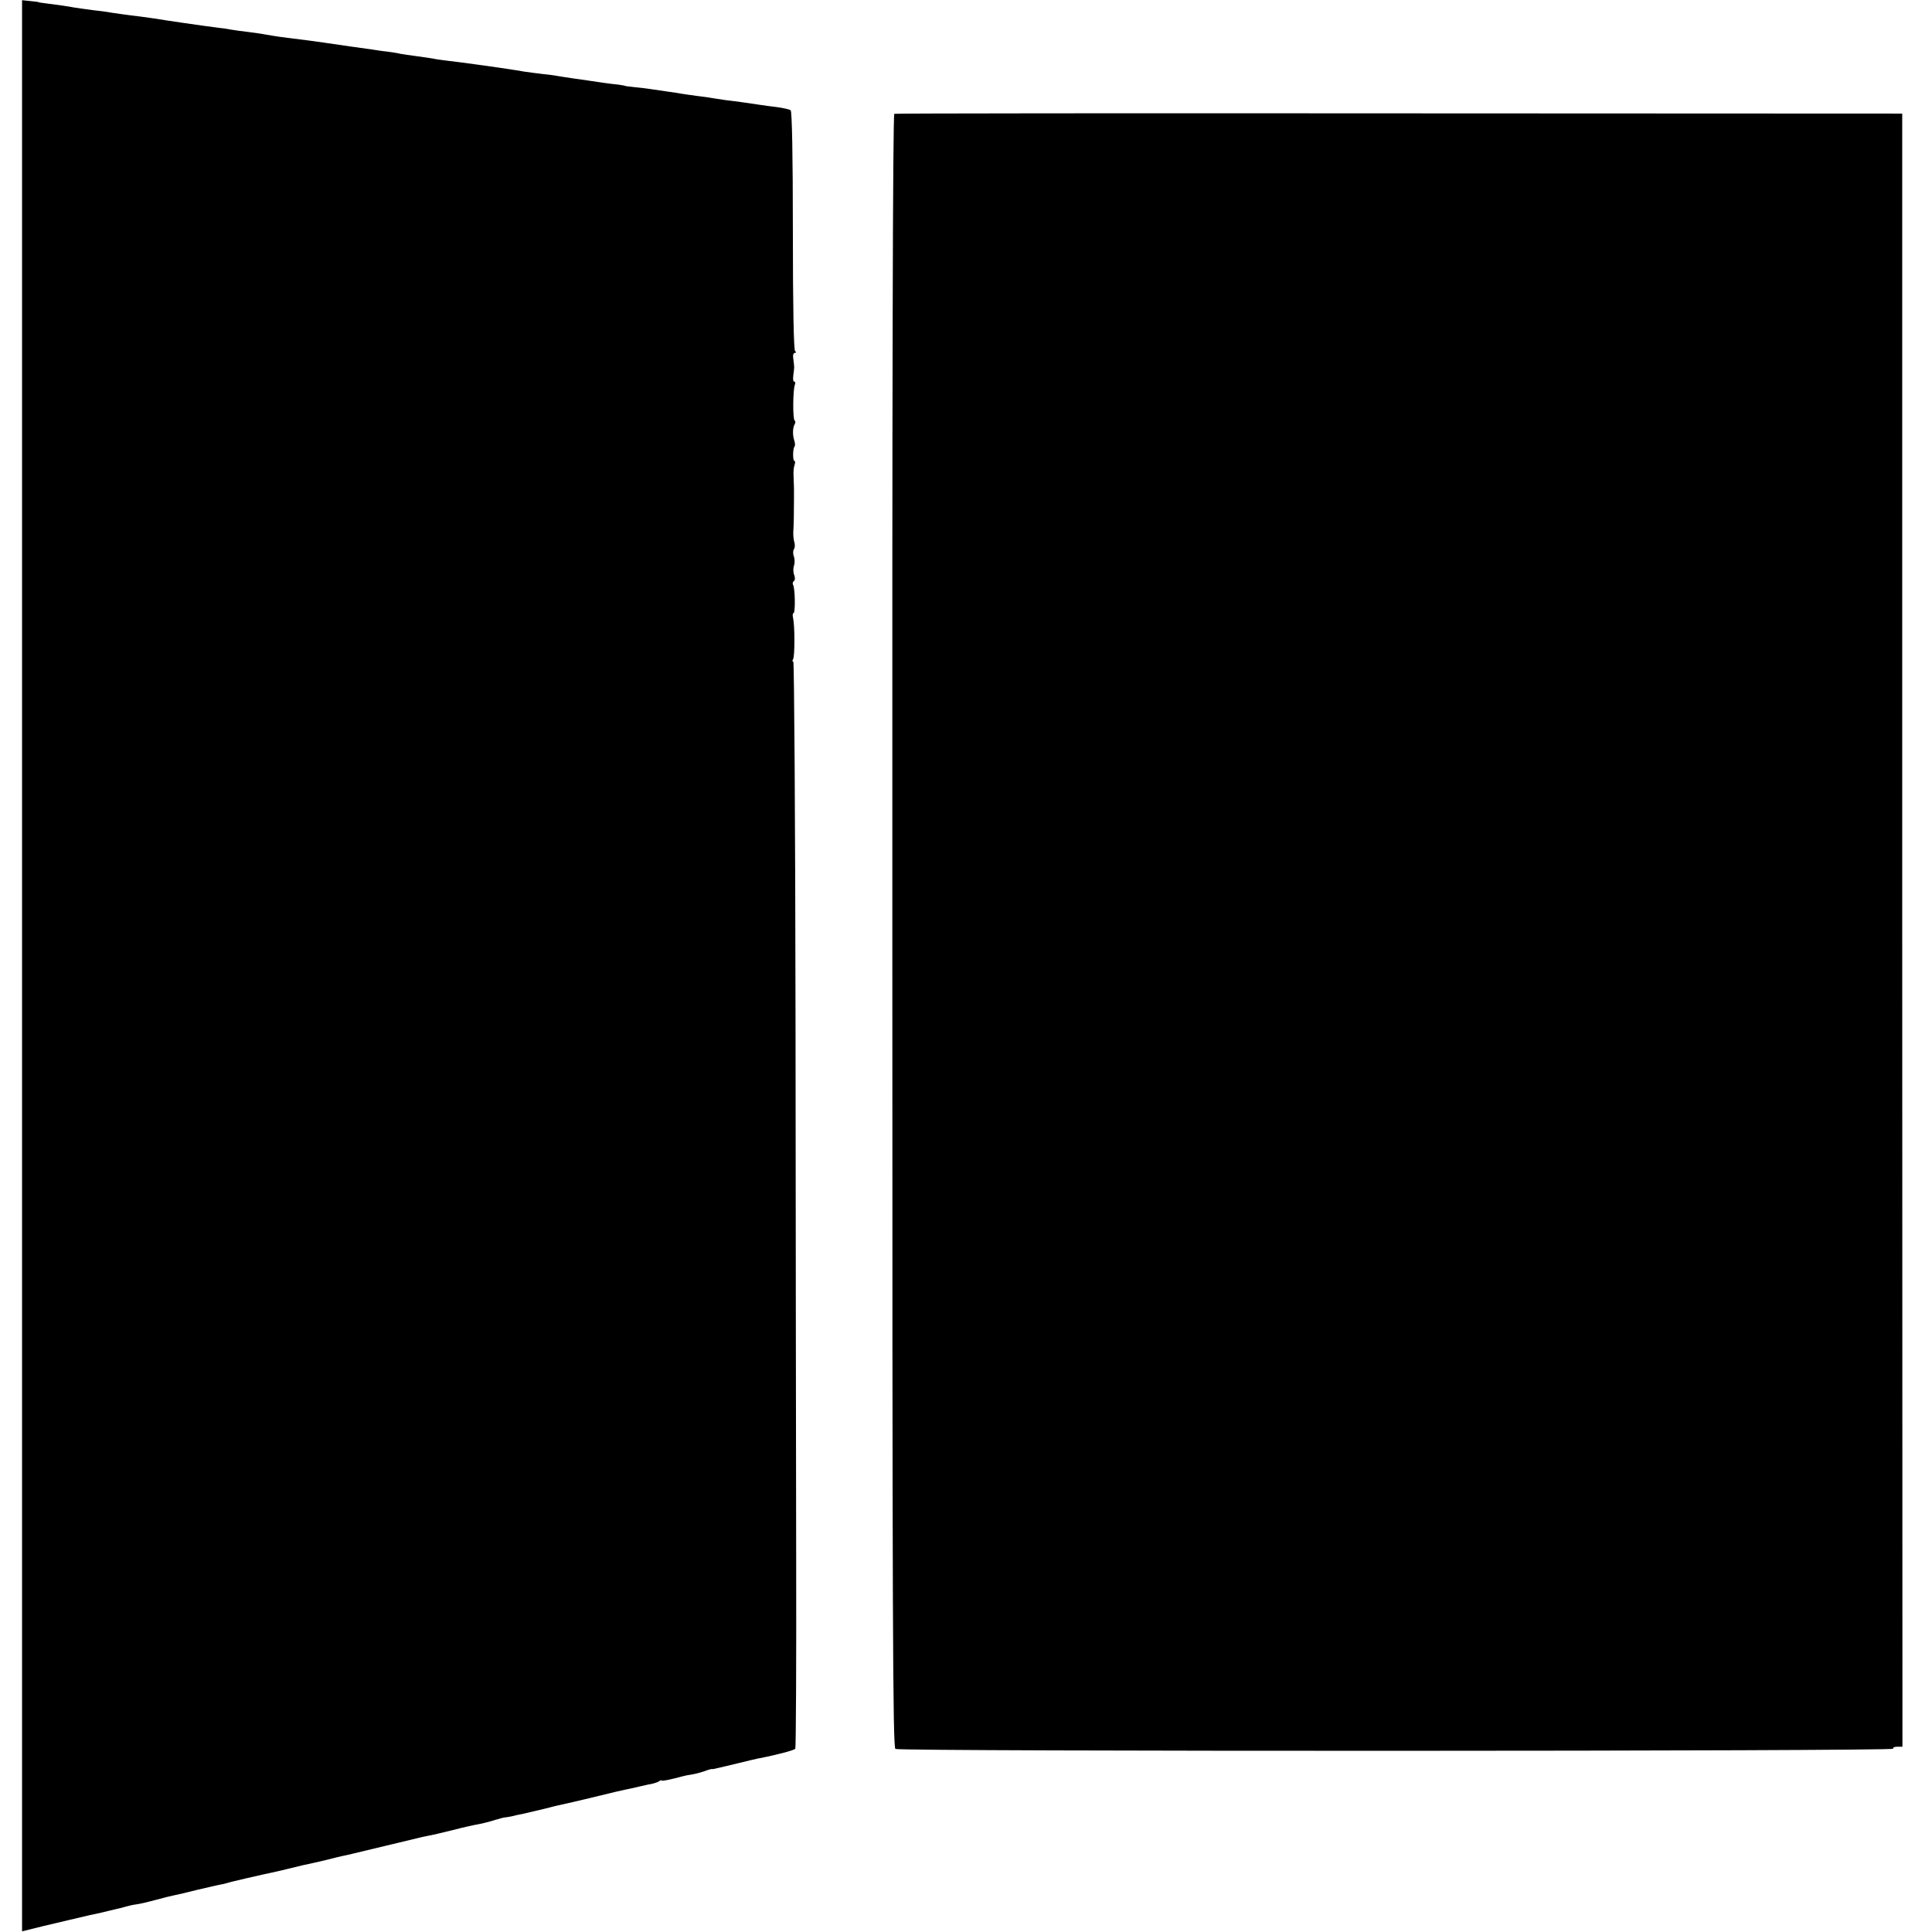<?xml version="1.0" standalone="no"?>
<!DOCTYPE svg PUBLIC "-//W3C//DTD SVG 20010904//EN"
 "http://www.w3.org/TR/2001/REC-SVG-20010904/DTD/svg10.dtd">
<svg version="1.0" xmlns="http://www.w3.org/2000/svg"
 width="876pt" height="876pt" viewBox="0 0 876 876"
 preserveAspectRatio="xMidYMid meet">
<g transform="translate(0,876) scale(0.1,-0.1)"
fill="#000000" stroke="none">
<path d="M100 4381 l0 -4378 97 24 c113 27 115 27 208 49 39 8 78 17 88 20 9
2 26 6 38 9 11 2 29 7 39 10 10 3 31 8 46 10 16 2 47 9 69 15 71 19 80 21 103
26 12 2 62 14 110 26 48 11 94 22 102 23 8 1 22 5 30 7 13 5 157 38 228 53 12
3 31 7 42 10 60 15 86 21 125 29 11 2 38 9 60 14 22 6 51 13 65 16 14 3 34 7
45 10 11 3 79 19 150 36 72 17 139 33 150 36 11 3 29 7 40 9 28 5 60 13 130
30 33 9 71 17 85 20 34 6 59 12 98 24 18 5 35 10 37 10 3 0 18 2 33 5 15 4 37
9 50 11 27 6 44 10 102 24 53 14 78 19 105 25 16 3 115 27 218 52 9 2 27 6 40
9 12 2 43 9 68 15 26 6 53 12 60 13 8 2 20 6 27 10 6 5 12 6 12 4 0 -4 37 3
95 19 11 3 32 7 46 9 14 2 38 9 53 14 15 6 30 10 34 10 4 -1 9 0 12 1 3 1 13
3 22 5 9 2 47 11 84 20 37 9 77 19 88 21 89 17 167 38 172 45 3 6 5 389 4 852
-1 463 -2 1570 -3 2459 -1 890 -6 1618 -10 1618 -5 0 -5 5 -1 11 8 13 8 151 0
187 -3 12 -2 22 2 22 9 0 7 114 -2 128 -3 6 -2 13 3 17 6 3 7 15 2 28 -5 12
-5 31 -1 42 4 11 4 29 0 41 -5 11 -5 27 0 34 5 7 5 23 1 34 -3 12 -5 32 -4 46
2 22 3 91 3 145 0 11 0 34 0 50 -1 17 -1 44 -2 60 -1 17 1 38 5 48 3 9 3 17
-1 17 -8 0 -8 57 1 66 3 3 2 16 -2 28 -8 24 -7 58 3 74 3 6 3 13 -1 15 -9 6
-8 139 1 162 3 8 2 15 -3 15 -5 0 -6 12 -4 28 2 15 4 32 4 37 0 6 -2 22 -4 38
-3 15 0 27 7 27 7 0 7 3 1 8 -6 4 -10 198 -10 545 0 348 -4 541 -10 547 -5 4
-32 10 -60 14 -27 3 -61 8 -75 10 -32 5 -115 17 -160 22 -19 3 -46 7 -60 9
-14 3 -45 7 -70 10 -25 3 -56 8 -70 10 -14 3 -43 7 -65 10 -22 3 -56 8 -75 11
-19 3 -53 7 -75 9 -22 2 -40 5 -40 5 0 1 -13 4 -30 6 -40 4 -103 13 -140 19
-16 2 -48 7 -70 10 -22 3 -51 8 -65 10 -14 3 -47 7 -75 10 -27 3 -62 8 -77 10
-16 3 -40 7 -55 9 -54 9 -259 37 -298 41 -22 3 -49 6 -60 9 -11 2 -45 7 -75
11 -30 4 -64 9 -75 11 -11 3 -38 7 -60 10 -22 2 -51 7 -65 9 -14 2 -59 8 -100
14 -41 6 -91 13 -110 16 -54 8 -101 14 -150 20 -44 5 -79 10 -130 19 -14 3
-47 7 -75 11 -27 3 -63 8 -80 11 -16 3 -41 7 -55 8 -65 8 -243 34 -290 42 -14
2 -43 6 -65 9 -45 5 -137 18 -145 20 -3 1 -34 5 -70 9 -36 5 -74 10 -85 12
-19 4 -66 11 -130 19 -16 2 -30 4 -30 5 0 1 -17 3 -37 5 l-38 4 0 -4378z"/>
<path d="M4055 8244 c-7 -3 -10 -1246 -9 -3705 0 -3124 2 -3702 14 -3709 19
-12 4532 -11 4524 1 -3 5 5 9 18 9 l24 0 -1 3703 0 3702 -2280 1 c-1254 1
-2284 0 -2290 -2z"/>
</g>
</svg>
